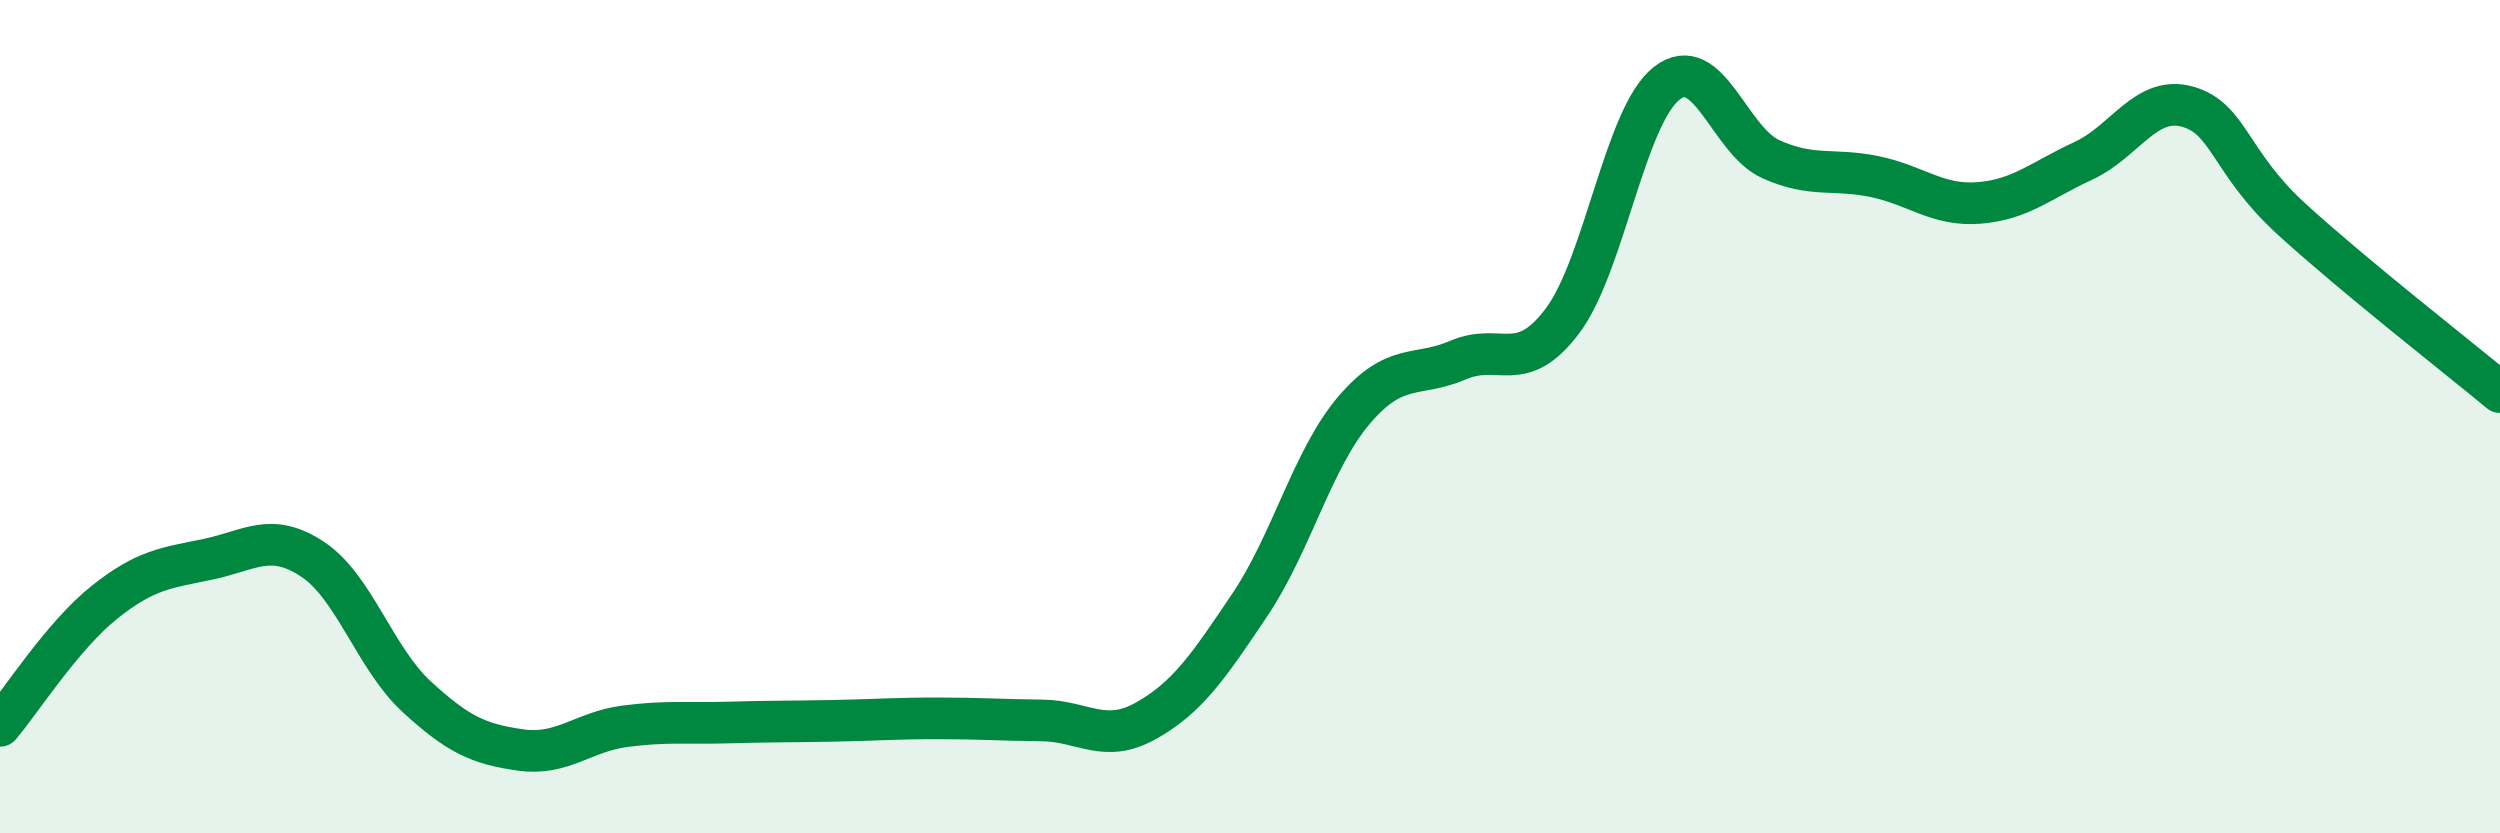 
    <svg width="60" height="20" viewBox="0 0 60 20" xmlns="http://www.w3.org/2000/svg">
      <path
        d="M 0,17.42 C 0.5,16.83 1.5,15.26 2.5,14.46 C 3.5,13.66 4,13.63 5,13.42 C 6,13.21 6.5,12.76 7.5,13.42 C 8.5,14.08 9,15.8 10,16.72 C 11,17.64 11.5,17.86 12.5,18 C 13.5,18.14 14,17.56 15,17.43 C 16,17.3 16.5,17.37 17.5,17.34 C 18.5,17.31 19,17.32 20,17.3 C 21,17.28 21.5,17.24 22.5,17.24 C 23.5,17.24 24,17.28 25,17.29 C 26,17.3 26.5,17.86 27.5,17.3 C 28.5,16.74 29,16 30,14.51 C 31,13.02 31.5,11.01 32.5,9.84 C 33.5,8.67 34,9.07 35,8.64 C 36,8.21 36.5,9.03 37.5,7.7 C 38.5,6.37 39,2.78 40,2 C 41,1.22 41.5,3.37 42.5,3.82 C 43.5,4.27 44,4.03 45,4.24 C 46,4.45 46.5,4.95 47.5,4.87 C 48.5,4.79 49,4.32 50,3.86 C 51,3.4 51.5,2.28 52.5,2.56 C 53.5,2.84 53.5,3.89 55,5.26 C 56.5,6.63 59,8.58 60,9.41L60 20L0 20Z"
        fill="#008740"
        opacity="0.1"
        stroke-linecap="round"
        stroke-linejoin="round"
      />
      <path
        d="M 0,17.42 C 0.5,16.83 1.5,15.26 2.5,14.46 C 3.5,13.66 4,13.63 5,13.42 C 6,13.21 6.5,12.76 7.5,13.42 C 8.5,14.08 9,15.8 10,16.72 C 11,17.64 11.5,17.86 12.5,18 C 13.5,18.14 14,17.56 15,17.43 C 16,17.3 16.5,17.37 17.5,17.34 C 18.5,17.31 19,17.32 20,17.3 C 21,17.28 21.5,17.24 22.5,17.24 C 23.5,17.24 24,17.28 25,17.29 C 26,17.3 26.5,17.86 27.5,17.3 C 28.5,16.74 29,16 30,14.51 C 31,13.02 31.5,11.01 32.5,9.84 C 33.5,8.67 34,9.07 35,8.64 C 36,8.21 36.5,9.03 37.5,7.7 C 38.5,6.37 39,2.78 40,2 C 41,1.22 41.5,3.37 42.5,3.82 C 43.5,4.27 44,4.03 45,4.24 C 46,4.45 46.5,4.95 47.5,4.87 C 48.5,4.79 49,4.32 50,3.86 C 51,3.4 51.5,2.28 52.5,2.56 C 53.5,2.84 53.5,3.89 55,5.26 C 56.5,6.63 59,8.58 60,9.41"
        stroke="#008740"
        stroke-width="1"
        fill="none"
        stroke-linecap="round"
        stroke-linejoin="round"
      />
    </svg>
  